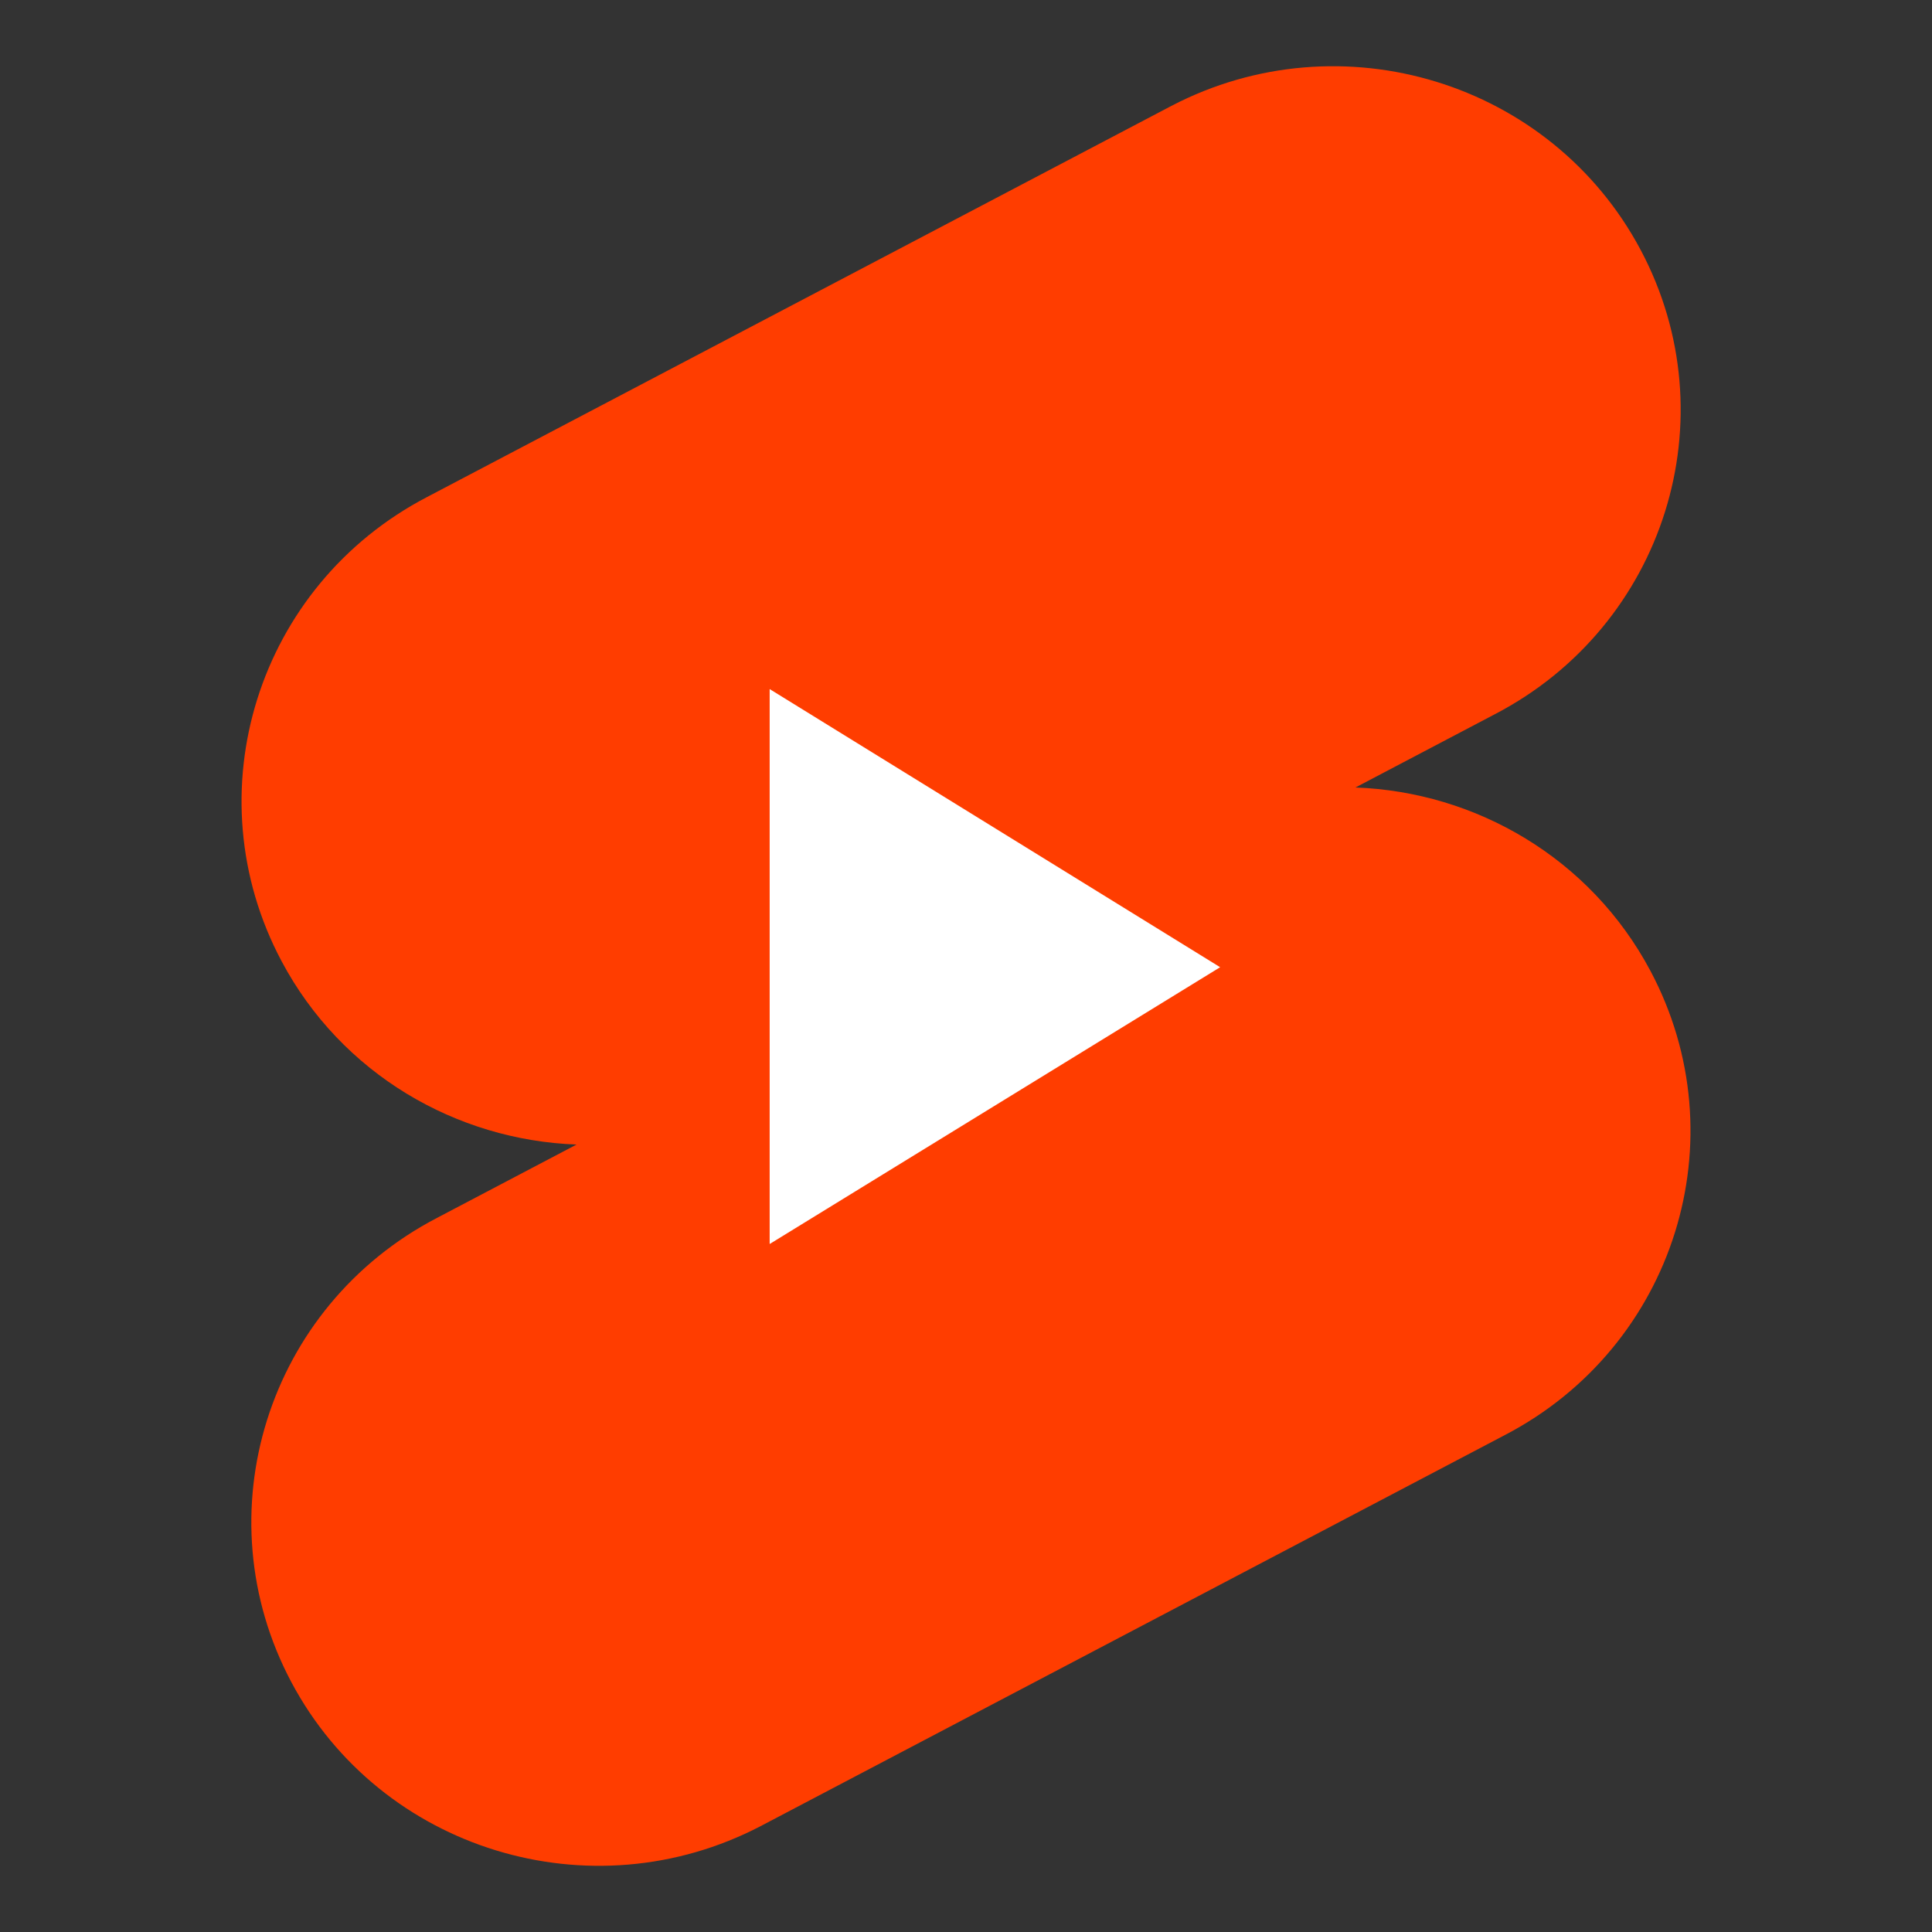 <svg xmlns="http://www.w3.org/2000/svg"  viewBox="0 0 48 48" width="150px" height="150px" baseProfile="basic"><rect x="0" y="0" width="48" height="48" fill="#333333" stroke="none"/><path fill="#ff3d00" d="M29.103,2.631c4.217-2.198,9.438-0.597,11.658,3.577c2.22,4.173,0.6,9.337-3.617,11.534l-3.468,1.823	c2.987,0.109,5.836,1.75,7.328,4.555c2.22,4.173,0.604,9.337-3.617,11.534L18.897,45.37c-4.217,2.198-9.438,0.597-11.658-3.577	s-0.6-9.337,3.617-11.534l3.468-1.823c-2.987-0.109-5.836-1.75-7.328-4.555c-2.22-4.173-0.6-9.337,3.617-11.534	C10.612,12.346,29.103,2.631,29.103,2.631z M19.122,17.12l11.192,6.91l-11.192,6.877C19.122,30.907,19.122,17.12,19.122,17.12z"/><path fill="#fff" d="M19.122,17.12v13.787l11.192-6.877L19.122,17.12z"/></svg>